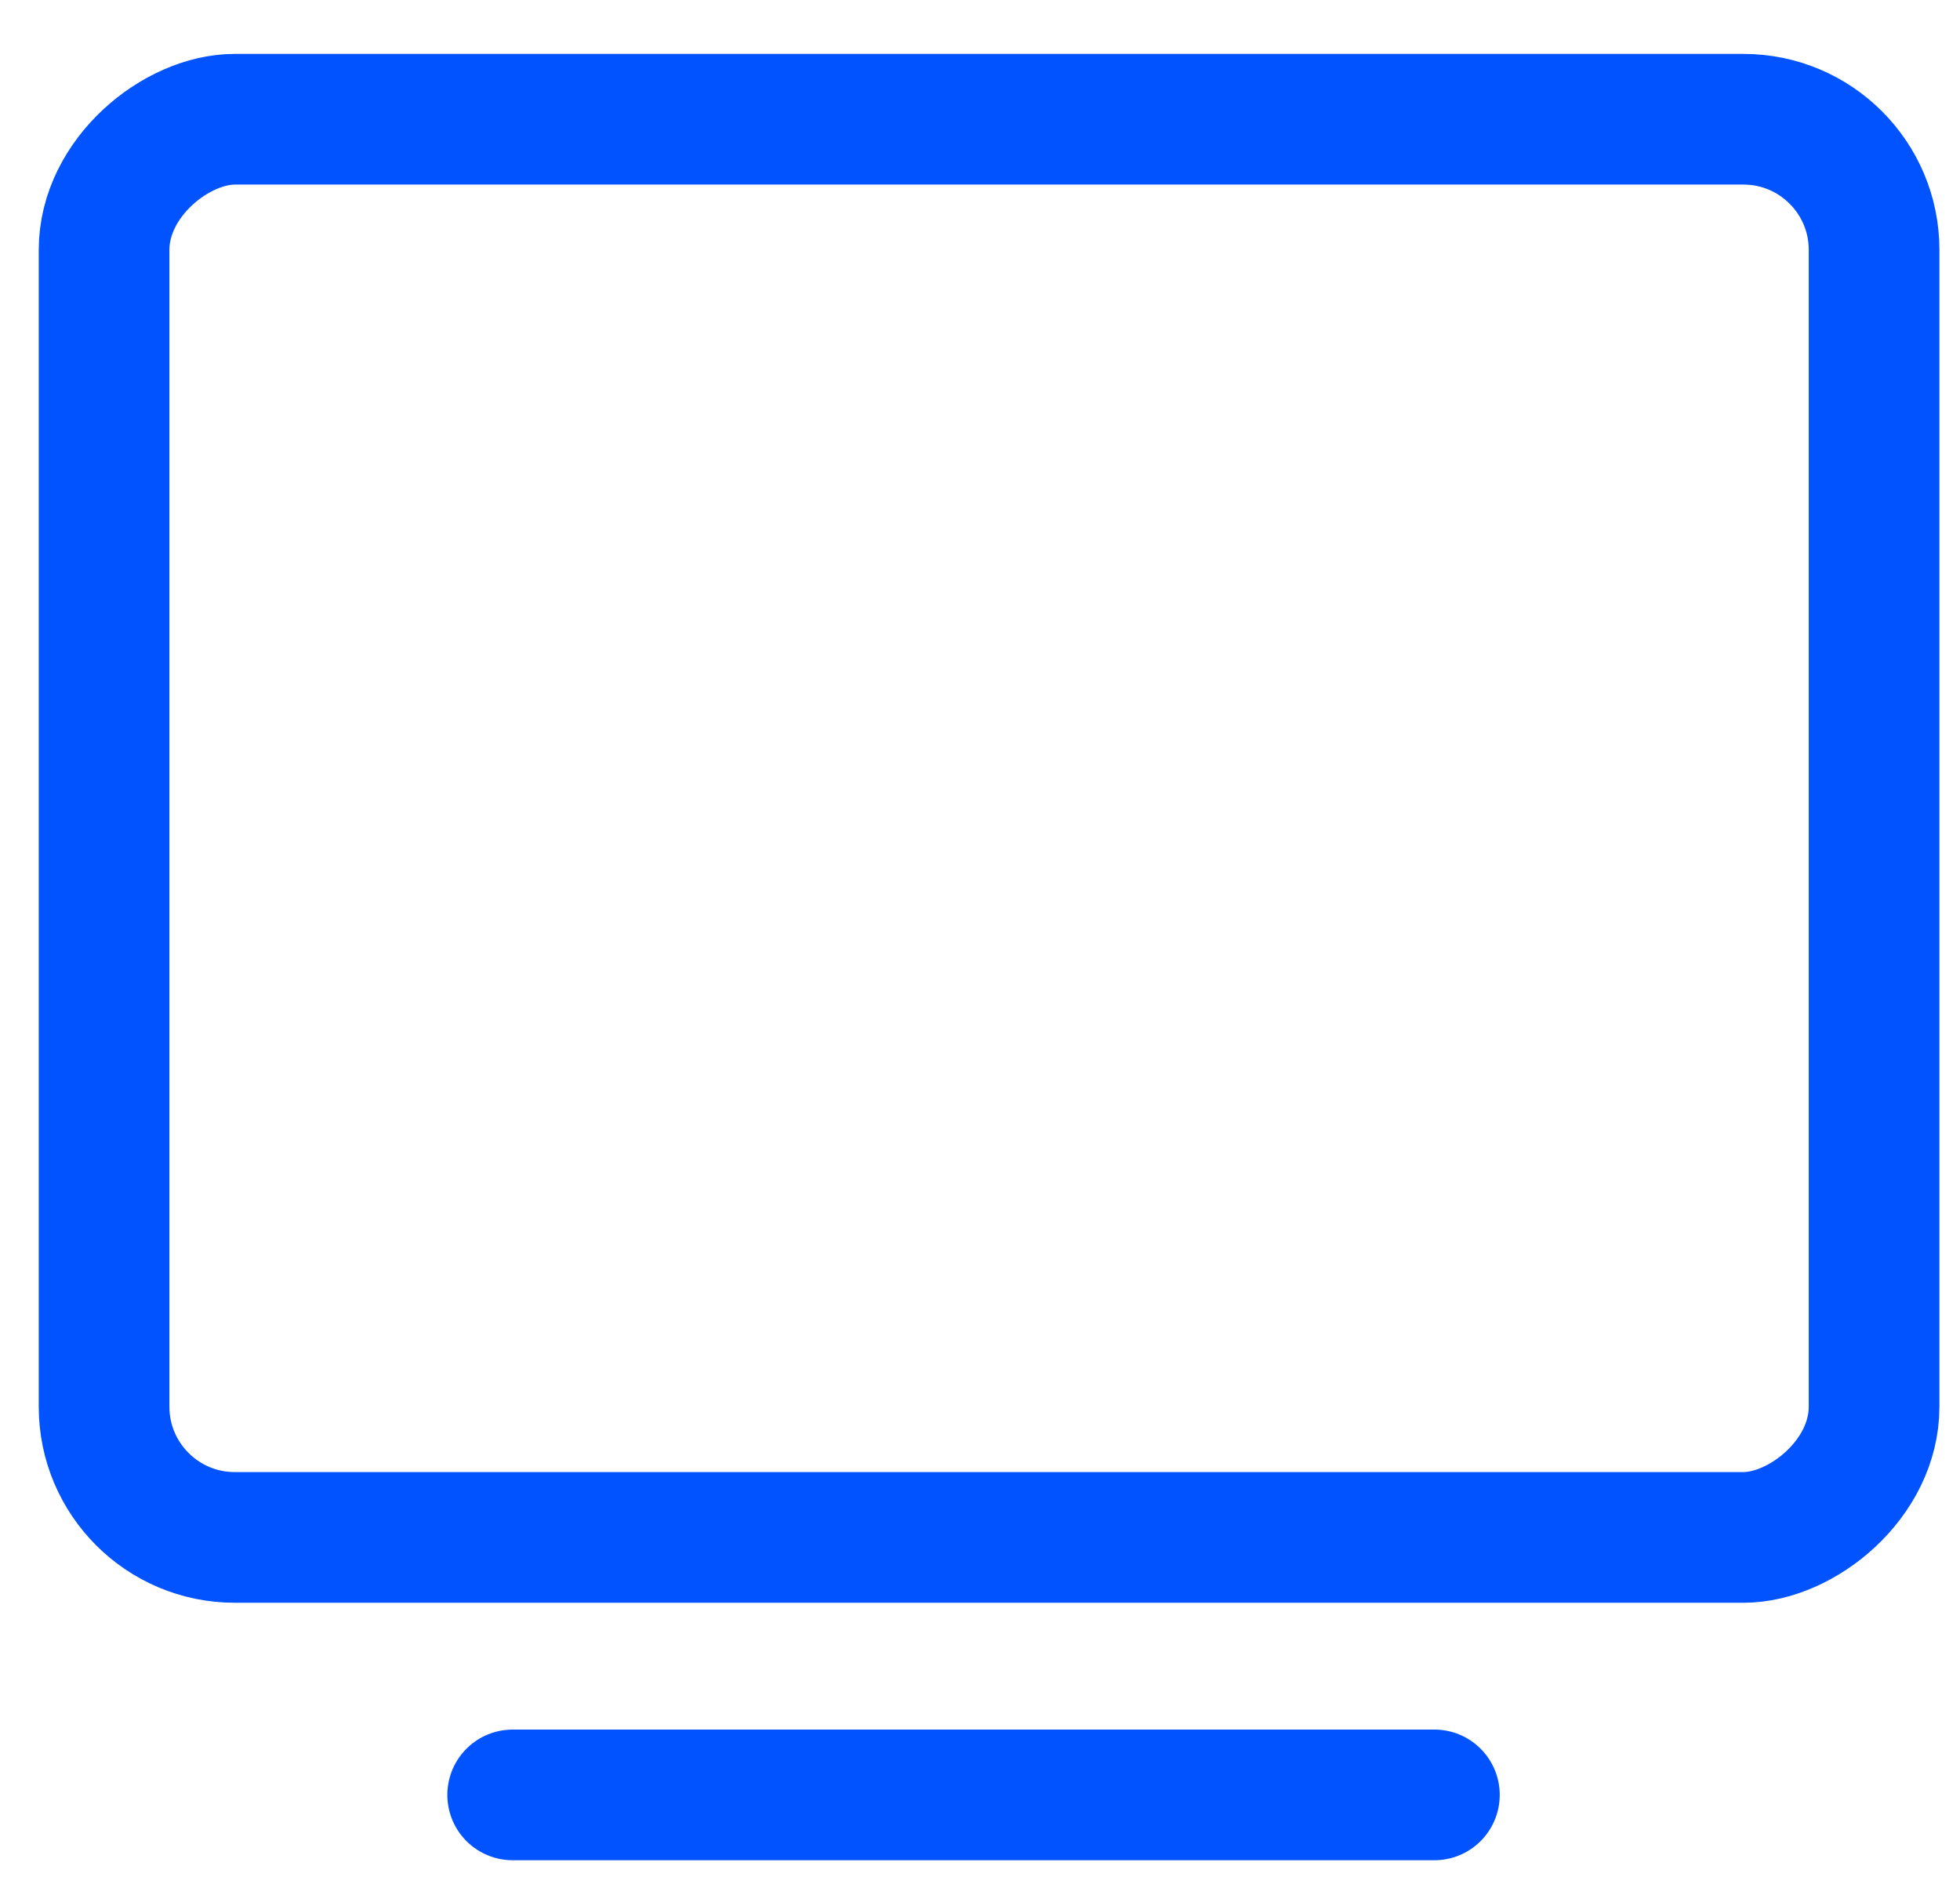 <svg xmlns="http://www.w3.org/2000/svg" width="30" height="29" viewBox="0 0 30 29">
    <g fill="none" fill-rule="evenodd" stroke="#0053FF" stroke-linecap="round" stroke-width="2" transform="rotate(90 13.43 15.255)">
        <rect width="21.706" height="27.092" stroke-linejoin="round" rx="2" transform="rotate(180 10.853 13.546)"/>
        <path d="M25.647 20.838V6.73"/>
    </g>
</svg>
